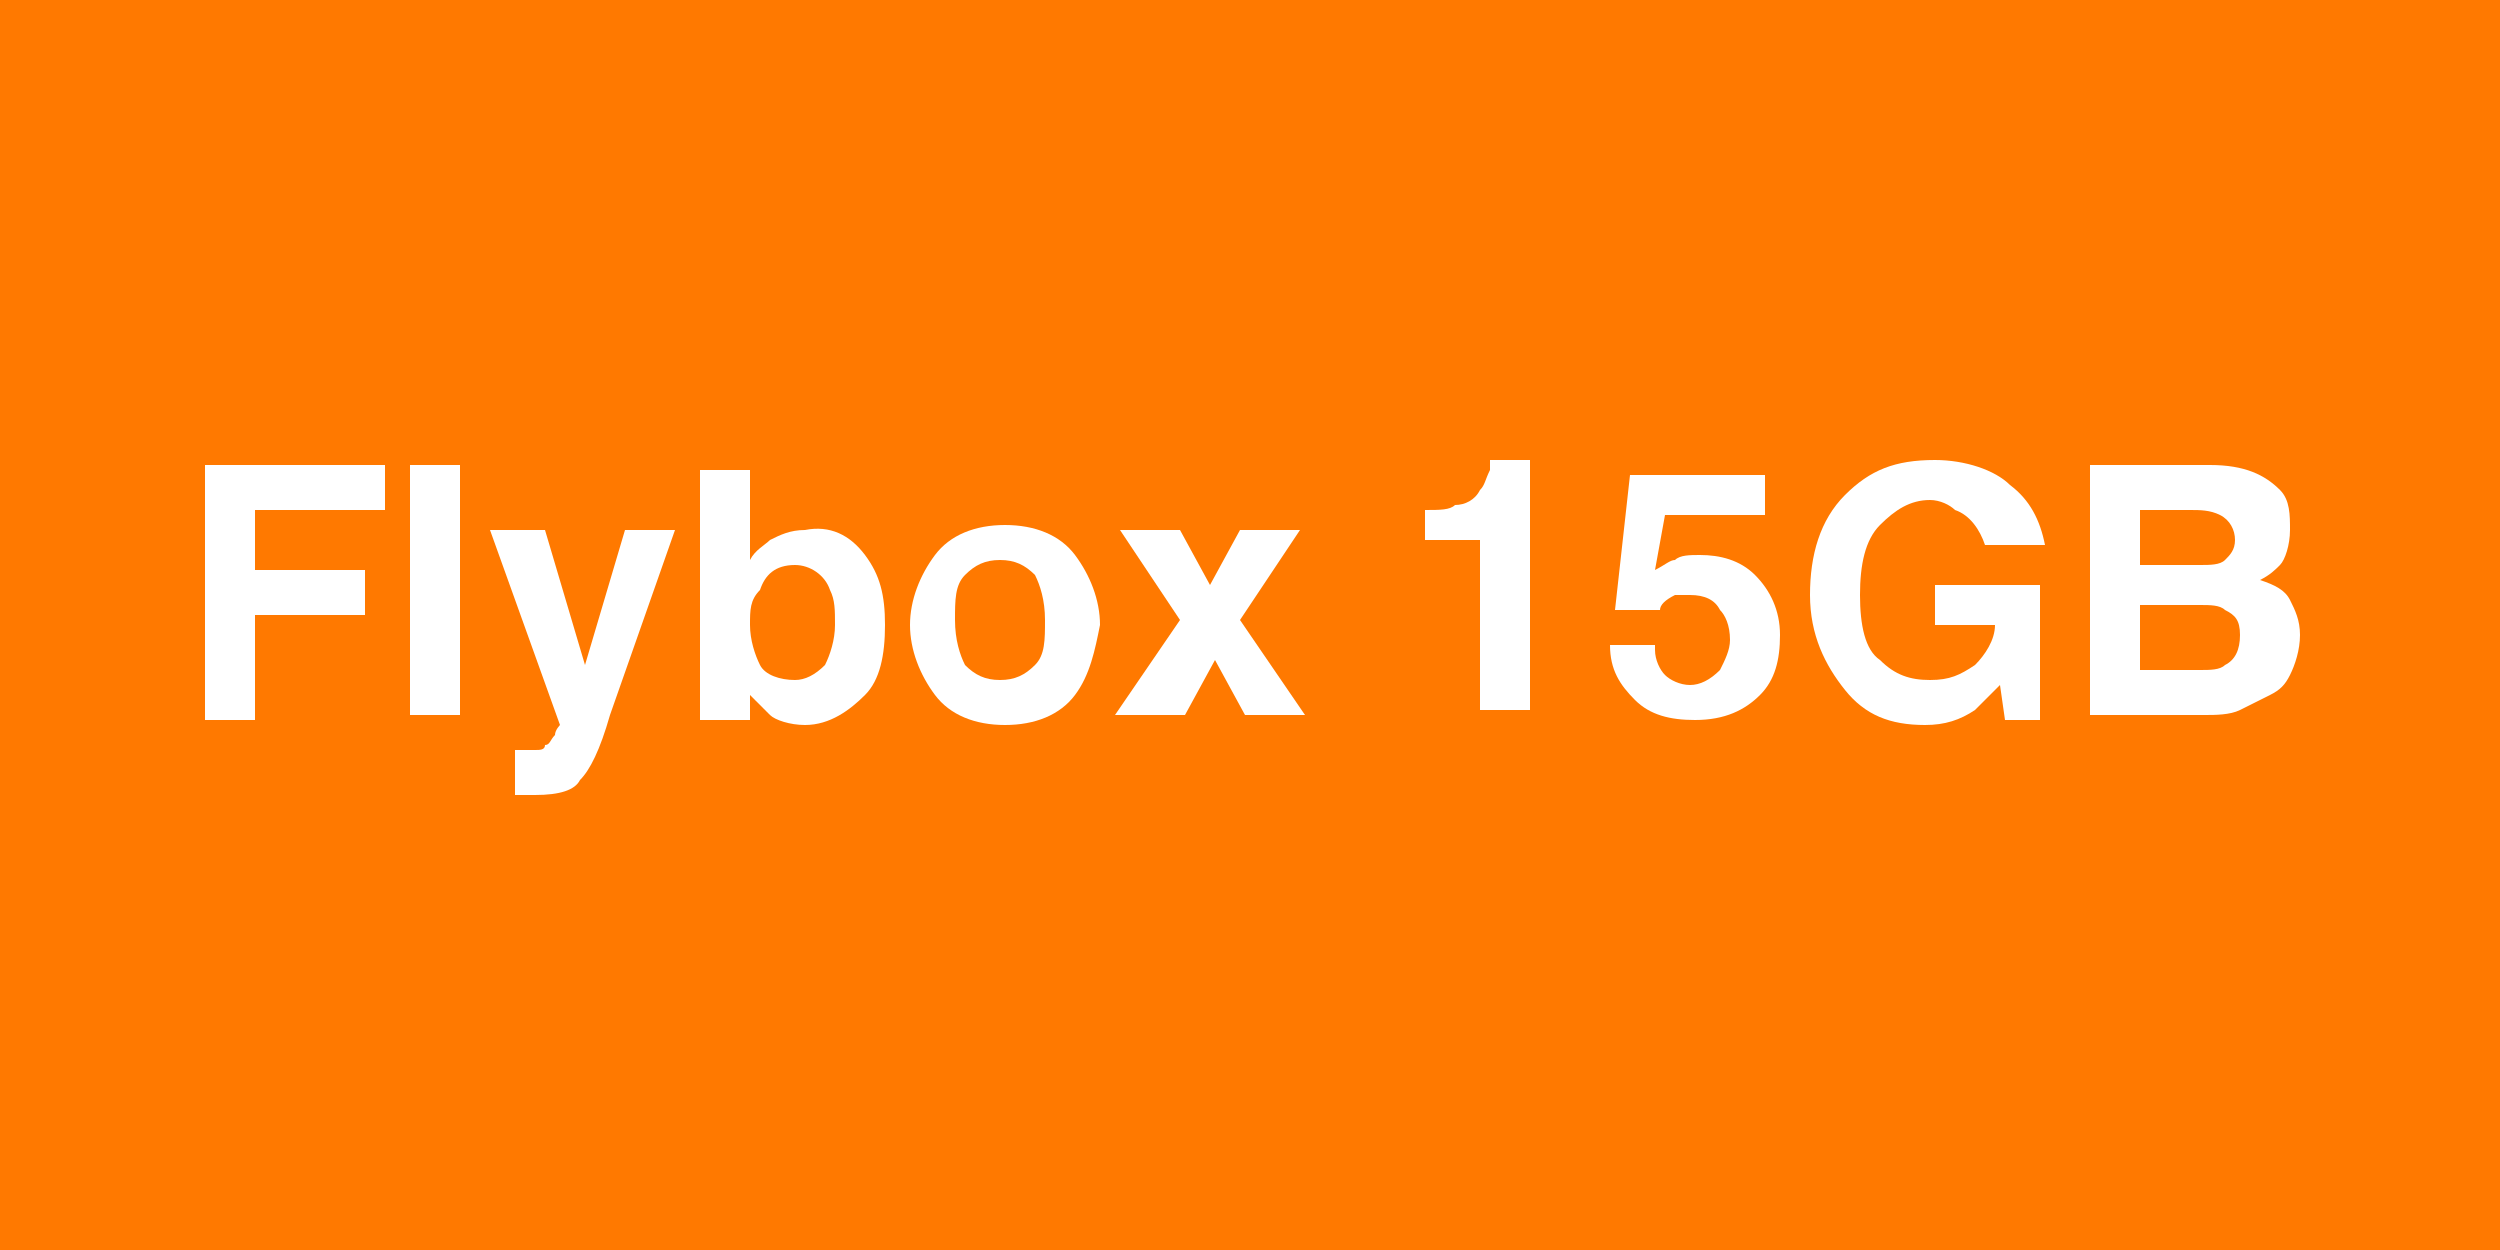<?xml version="1.0" encoding="utf-8"?>
<!-- Generator: Adobe Illustrator 23.0.3, SVG Export Plug-In . SVG Version: 6.00 Build 0)  -->
<svg version="1.1" id="Calque_1" xmlns="http://www.w3.org/2000/svg" xmlns:xlink="http://www.w3.org/1999/xlink" x="0px" y="0px"
	 viewBox="0 0 50 25" style="enable-background:new 0 0 50 25;" xml:space="preserve">
<style type="text/css">
	.st0{fill:#FF7900;}
	.st1{fill:#FFFFFF;}
</style>
<path class="st0" d="M0,0h50v25H0V0z"/>
<g>
	<path class="st1" d="M4.1,9.3h3.6v0.9H5.1v1.2h2.2v0.9H5.1v2.1h-1V9.3z"/>
	<path class="st1" d="M9.2,14.3h-1v-5h1V14.3z"/>
	<path class="st1" d="M10.3,15l0.1,0c0.1,0,0.2,0,0.3,0s0.2,0,0.2-0.1c0.1,0,0.1-0.1,0.2-0.2c0-0.1,0.1-0.2,0.1-0.2l-1.4-3.9h1.1
		l0.8,2.7l0.8-2.7h1l-1.3,3.7c-0.2,0.7-0.4,1.1-0.6,1.3c-0.1,0.2-0.4,0.3-0.9,0.3c-0.1,0-0.2,0-0.2,0c-0.1,0-0.1,0-0.2,0V15z"/>
	<path class="st1" d="M17.3,11.1c0.3,0.4,0.4,0.8,0.4,1.4c0,0.6-0.1,1.1-0.4,1.4s-0.7,0.6-1.2,0.6c-0.3,0-0.6-0.1-0.7-0.2
		c-0.1-0.1-0.2-0.2-0.4-0.4v0.5h-1v-5h1v1.8c0.1-0.2,0.3-0.3,0.4-0.4c0.2-0.1,0.4-0.2,0.7-0.2C16.6,10.5,17,10.7,17.3,11.1z
		 M16.5,13.3c0.1-0.2,0.2-0.5,0.2-0.8c0-0.3,0-0.5-0.1-0.7c-0.1-0.3-0.4-0.5-0.7-0.5c-0.4,0-0.6,0.2-0.7,0.5C15,12,15,12.2,15,12.5
		c0,0.3,0.1,0.6,0.2,0.8c0.1,0.2,0.4,0.3,0.7,0.3C16.1,13.6,16.3,13.5,16.5,13.3z"/>
	<path class="st1" d="M21.5,13.9c-0.3,0.4-0.8,0.6-1.4,0.6c-0.6,0-1.1-0.2-1.4-0.6c-0.3-0.4-0.5-0.9-0.5-1.4c0-0.5,0.2-1,0.5-1.4
		s0.8-0.6,1.4-0.6c0.6,0,1.1,0.2,1.4,0.6s0.5,0.9,0.5,1.4C21.9,13,21.8,13.5,21.5,13.9z M20.7,13.3c0.2-0.2,0.2-0.5,0.2-0.9
		c0-0.4-0.1-0.7-0.2-0.9c-0.2-0.2-0.4-0.3-0.7-0.3s-0.5,0.1-0.7,0.3c-0.2,0.2-0.2,0.5-0.2,0.9c0,0.4,0.1,0.7,0.2,0.9
		c0.2,0.2,0.4,0.3,0.7,0.3S20.5,13.5,20.7,13.3z"/>
	<path class="st1" d="M22.3,14.3l1.3-1.9l-1.2-1.8h1.2l0.6,1.1l0.6-1.1h1.2l-1.2,1.8l1.3,1.9h-1.2l-0.6-1.1l-0.6,1.1H22.3z"/>
	<path class="st1" d="M28.5,10.9v-0.7c0.3,0,0.5,0,0.6-0.1c0.2,0,0.4-0.1,0.5-0.3c0.1-0.1,0.1-0.2,0.2-0.4c0-0.1,0-0.2,0-0.2h0.8v5
		h-1v-3.4H28.5z"/>
	<path class="st1" d="M33.1,13c0,0.2,0.1,0.4,0.2,0.5s0.3,0.2,0.5,0.2c0.2,0,0.4-0.1,0.6-0.3c0.1-0.2,0.2-0.4,0.2-0.6
		c0-0.3-0.1-0.5-0.2-0.6c-0.1-0.2-0.3-0.3-0.6-0.3c-0.1,0-0.2,0-0.3,0c-0.2,0.1-0.3,0.2-0.3,0.3l-0.9,0l0.3-2.7h2.7v0.8h-2l-0.2,1.1
		c0.2-0.1,0.3-0.2,0.4-0.2c0.1-0.1,0.3-0.1,0.5-0.1c0.4,0,0.8,0.1,1.1,0.4c0.3,0.3,0.5,0.7,0.5,1.2c0,0.5-0.1,0.9-0.4,1.2
		s-0.7,0.5-1.3,0.5c-0.5,0-0.9-0.1-1.2-0.4c-0.3-0.3-0.5-0.6-0.5-1.1H33.1z"/>
	<path class="st1" d="M39.7,10.9c-0.1-0.3-0.3-0.6-0.6-0.7C39,10.1,38.8,10,38.6,10c-0.4,0-0.7,0.2-1,0.5c-0.3,0.3-0.4,0.8-0.4,1.4
		c0,0.6,0.1,1.1,0.4,1.3c0.3,0.3,0.6,0.4,1,0.4c0.4,0,0.6-0.1,0.9-0.3c0.2-0.2,0.4-0.5,0.4-0.8h-1.2v-0.8h2.1v2.7h-0.7L40,13.7
		c-0.2,0.2-0.4,0.4-0.5,0.5c-0.3,0.2-0.6,0.3-1,0.3c-0.7,0-1.2-0.2-1.6-0.7c-0.4-0.5-0.7-1.1-0.7-1.9c0-0.8,0.2-1.5,0.7-2
		s1-0.7,1.8-0.7c0.6,0,1.2,0.2,1.5,0.5c0.4,0.3,0.6,0.7,0.7,1.2H39.7z"/>
	<path class="st1" d="M45.6,9.8c0.2,0.2,0.2,0.5,0.2,0.8c0,0.3-0.1,0.6-0.2,0.7c-0.1,0.1-0.2,0.2-0.4,0.3c0.3,0.1,0.5,0.2,0.6,0.4
		s0.2,0.4,0.2,0.7c0,0.3-0.1,0.6-0.2,0.8c-0.1,0.2-0.2,0.3-0.4,0.4c-0.2,0.1-0.4,0.2-0.6,0.3s-0.5,0.1-0.7,0.1h-2.3v-5h2.4
		C44.9,9.3,45.3,9.5,45.6,9.8z M42.8,10.2v1.1H44c0.2,0,0.4,0,0.5-0.1c0.1-0.1,0.2-0.2,0.2-0.4c0-0.2-0.1-0.4-0.3-0.5
		c-0.2-0.1-0.4-0.1-0.6-0.1H42.8z M42.8,12.1v1.3H44c0.2,0,0.4,0,0.5-0.1c0.2-0.1,0.3-0.3,0.3-0.6c0-0.3-0.1-0.4-0.3-0.5
		c-0.1-0.1-0.3-0.1-0.5-0.1H42.8z"/>
</g>
</svg>
